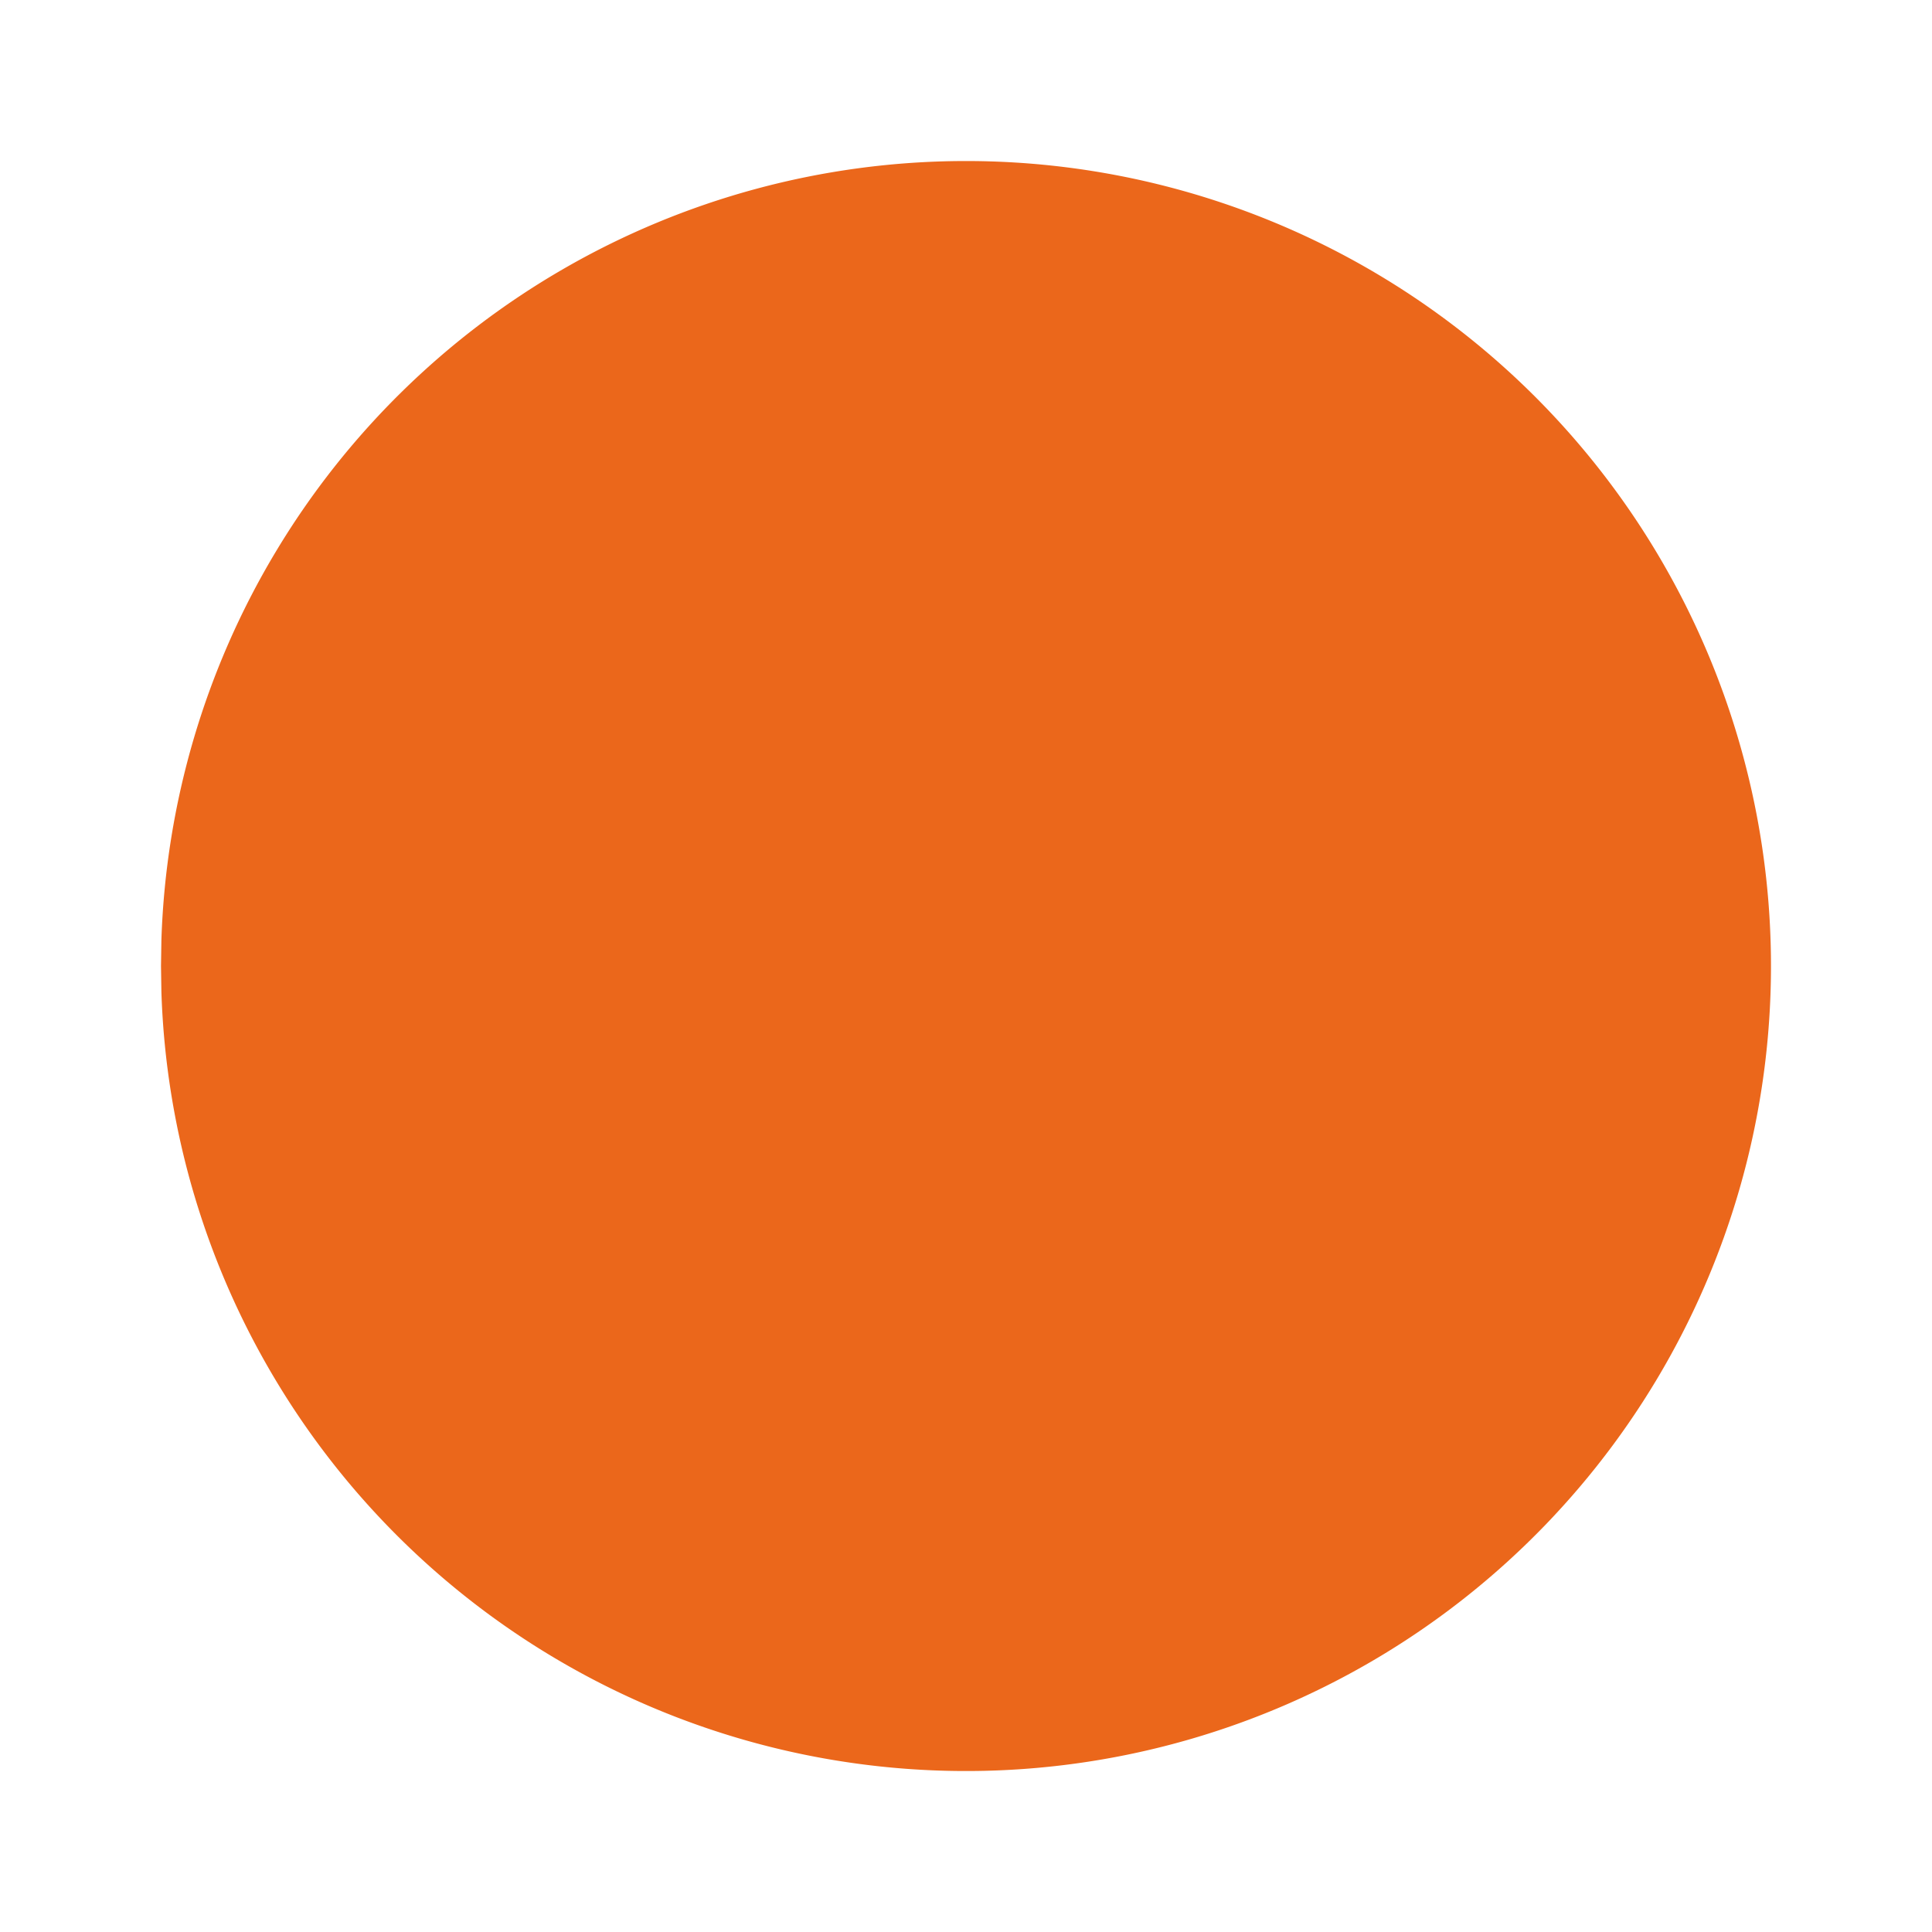 <svg xmlns="http://www.w3.org/2000/svg" width="24" height="24" viewBox="0 0 24 24" fill="#EB671B" class="icon icon-tabler icons-tabler-filled icon-tabler-circle"><path stroke="none" d="M0 0h24v24H0z" fill="none"></path><path d="M7 3.34a10 10 0 1 1 -4.995 8.984l-.005 -.324l.005 -.324a10 10 0 0 1 4.995 -8.336z"></path></svg>